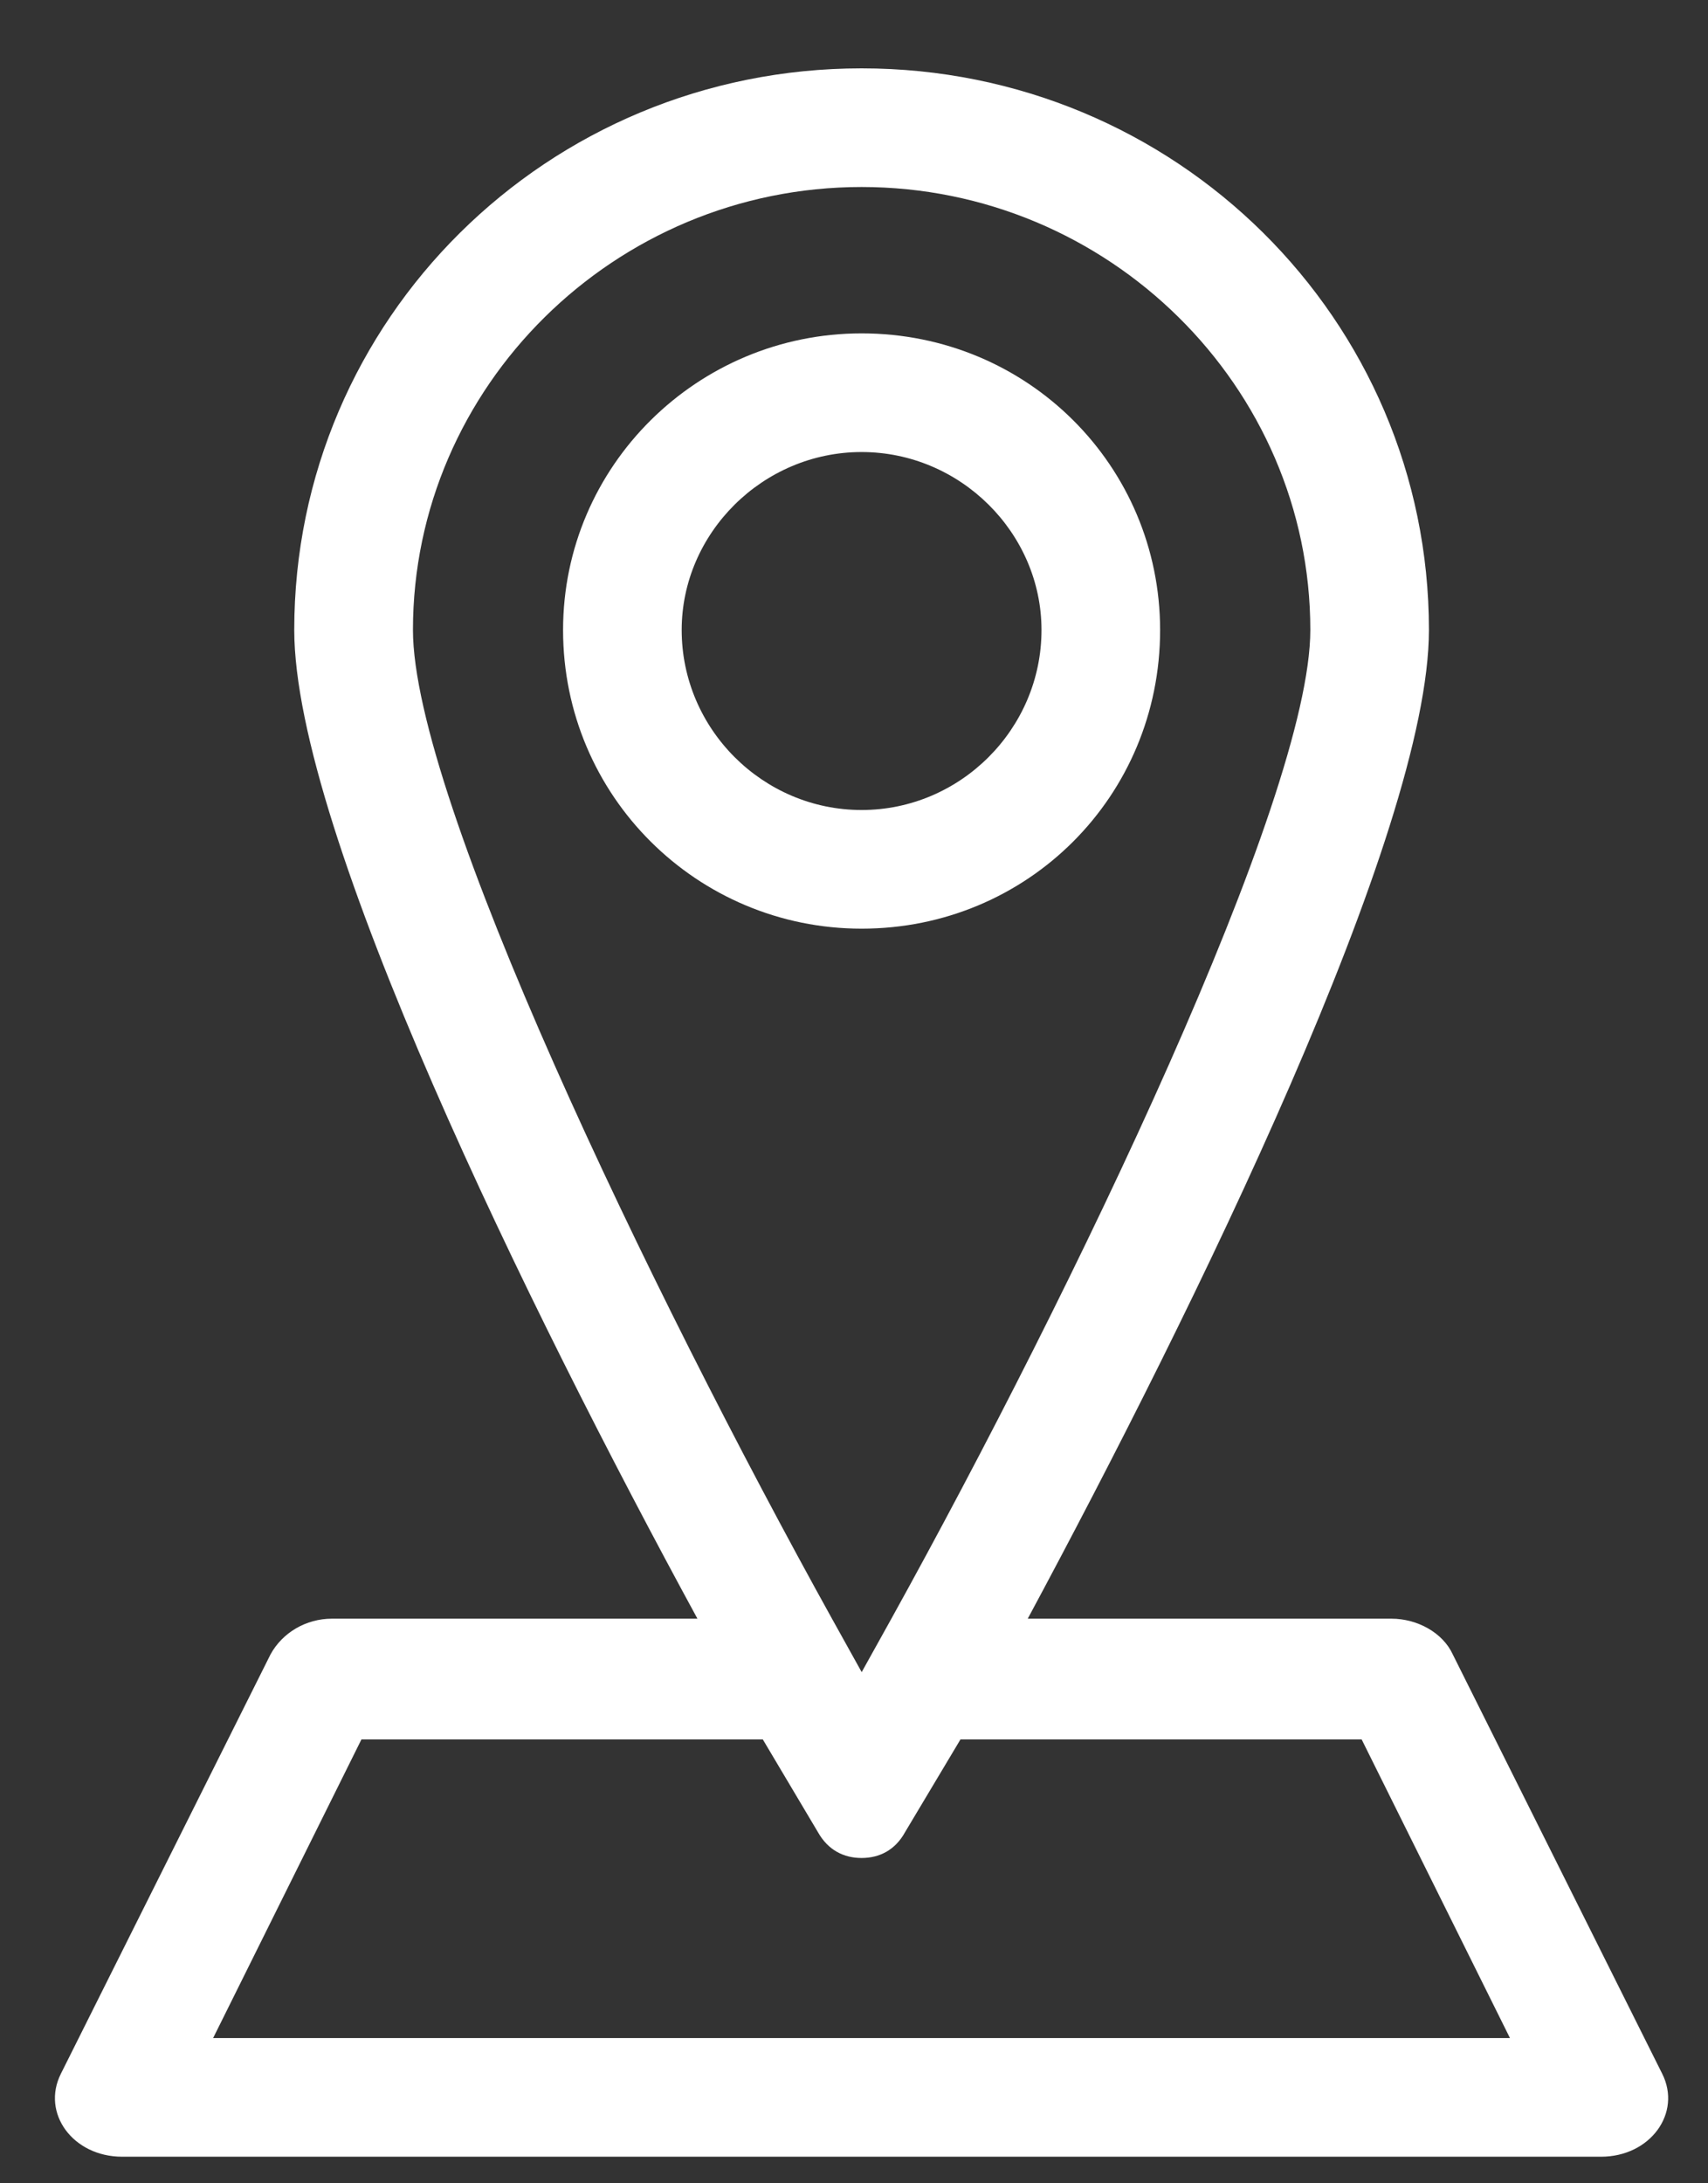<?xml version="1.0" encoding="utf-8"?>
<!-- Generator: Adobe Illustrator 15.0.0, SVG Export Plug-In  -->
<!DOCTYPE svg PUBLIC "-//W3C//DTD SVG 1.1//EN" "http://www.w3.org/Graphics/SVG/1.1/DTD/svg11.dtd">
<svg version="1.1"
	 xmlns="http://www.w3.org/2000/svg" xmlns:xlink="http://www.w3.org/1999/xlink" xmlns:a="http://ns.adobe.com/AdobeSVGViewerExtensions/3.0/"
	 x="0px" y="0px" width="18px" height="23px" viewBox="-0.579 -0.72 18 23" enable-background="new -0.579 -0.72 18 23"
	 xml:space="preserve">
<rect x="-0.579" y="-0.72" width="18" height="23" fill="#333333" stroke="none"/>
<defs>
</defs>
<path fill-rule="evenodd" clip-rule="evenodd" fill="#FFFFFF" d="M8.501,7.813c-1.041,0-1.896-0.854-1.896-1.896
	c0-1.02,0.854-1.875,1.896-1.875c1.042,0,1.896,0.854,1.896,1.875C10.397,6.958,9.543,7.813,8.501,7.813z M8.501,2.792
	c-1.729,0-3.146,1.396-3.146,3.125c0,1.751,1.416,3.146,3.146,3.146c1.75,0,3.146-1.396,3.146-3.146
	C11.646,4.188,10.251,2.792,8.501,2.792z"/>
<path fill-rule="evenodd" clip-rule="evenodd" fill="#FFFFFF" d="M1.667,20.75l1.563-3.146h4.23l0.581,0.977
	c0.106,0.189,0.272,0.272,0.46,0.272s0.354-0.083,0.458-0.272l0.584-0.977h4.228l1.563,3.146H1.667z M3.773,5.916
	c0-2.562,2.124-4.666,4.728-4.666c2.604,0,4.729,2.104,4.729,4.666c0,1.771-2.499,6.958-4.415,10.416l-0.313,0.563l-0.313-0.563
	C6.271,12.875,3.773,7.687,3.773,5.916z M16.938,21.125l-2.207-4.417c-0.105-0.229-0.374-0.376-0.646-0.376h-3.833
	C12,13.083,14.48,8.041,14.48,5.916C14.48,2.646,11.813,0,8.501,0C5.189,0,2.522,2.646,2.522,5.916
	c0,2.125,2.479,7.167,4.249,10.416H2.919c-0.272,0-0.521,0.146-0.647,0.376l-2.209,4.417C-0.146,21.54,0.188,22,0.709,22h15.584
	C16.813,22,17.147,21.54,16.938,21.125z"/>
</svg>
